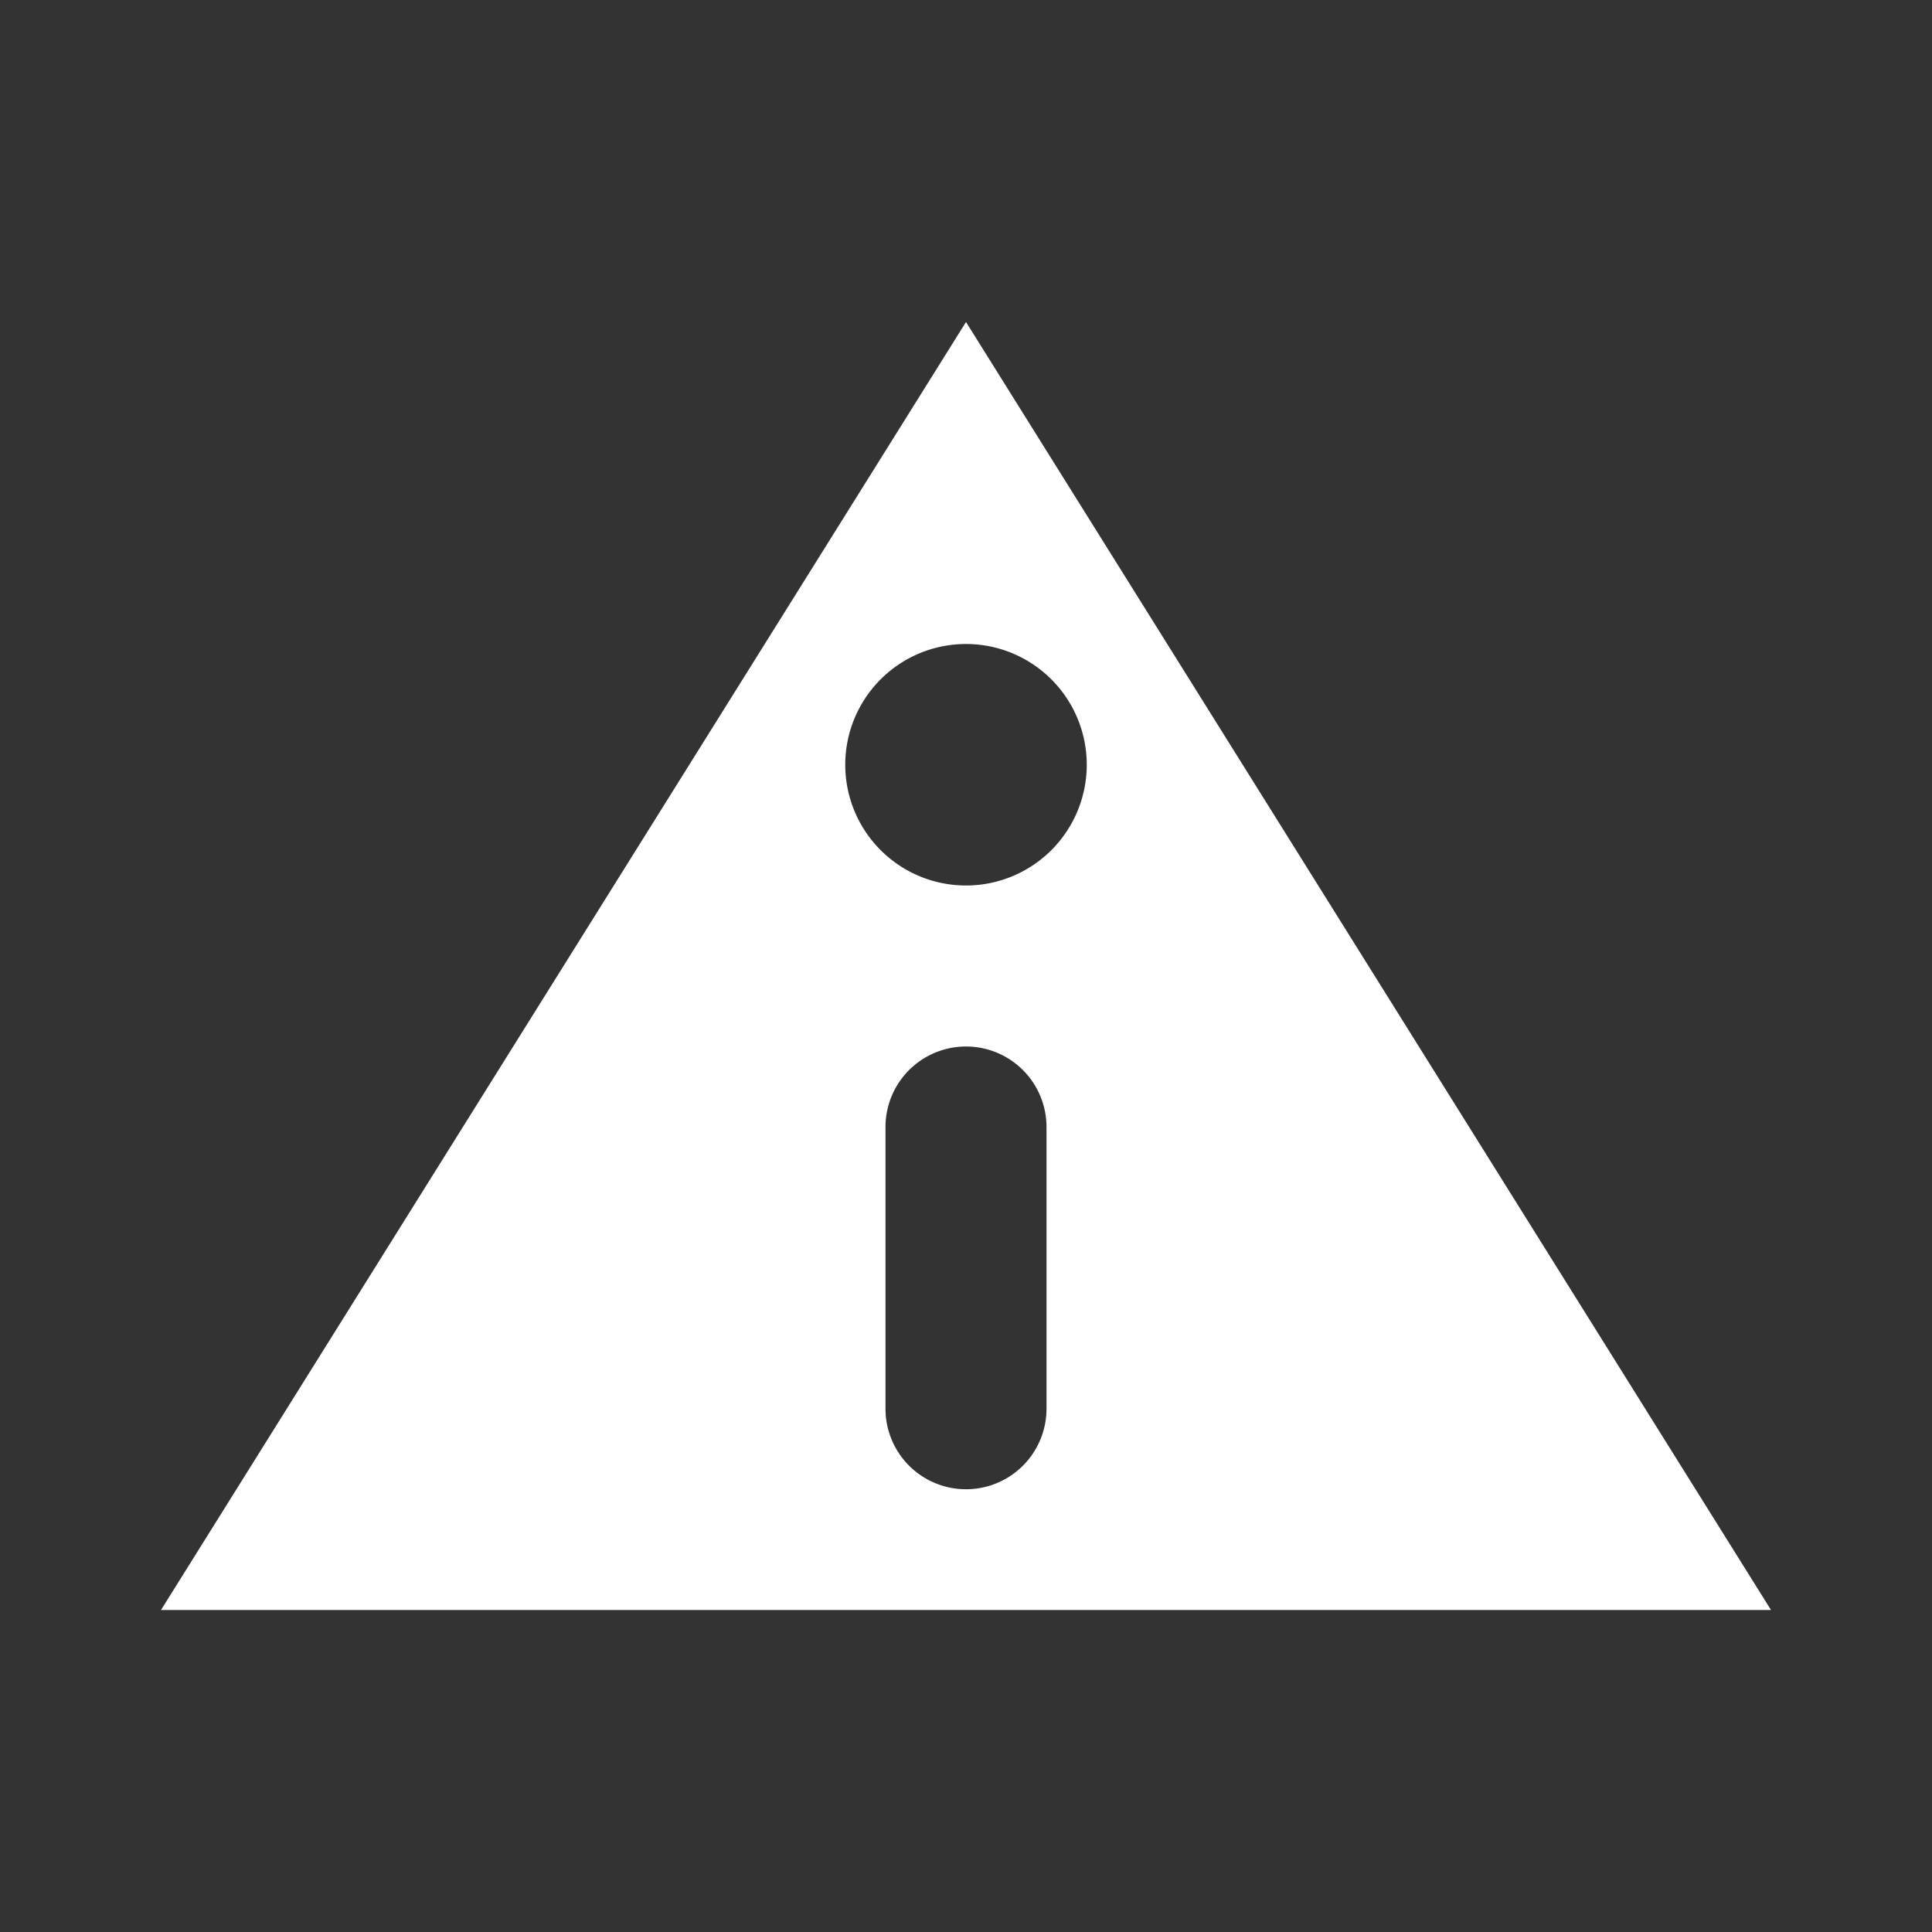 <?xml version="1.0" encoding="utf-8"?><!-- Uploaded to: SVG Repo, www.svgrepo.com, Generator: SVG Repo Mixer Tools -->
<svg fill="#ffffff" width="800px" height="800px" viewBox="0 0 24 24" xmlns="http://www.w3.org/2000/svg"><rect x="0" y="0" width="24" height="24" fill="#333333" stroke="none"/><path d="M2,20H22L12,4Zm11-2.5a1,1,0,0,1-2,0V14a1,1,0,0,1,2,0Zm.5-8A1.5,1.5,0,1,1,12,8,1.5,1.5,0,0,1,13.5,9.5Z"/></svg>